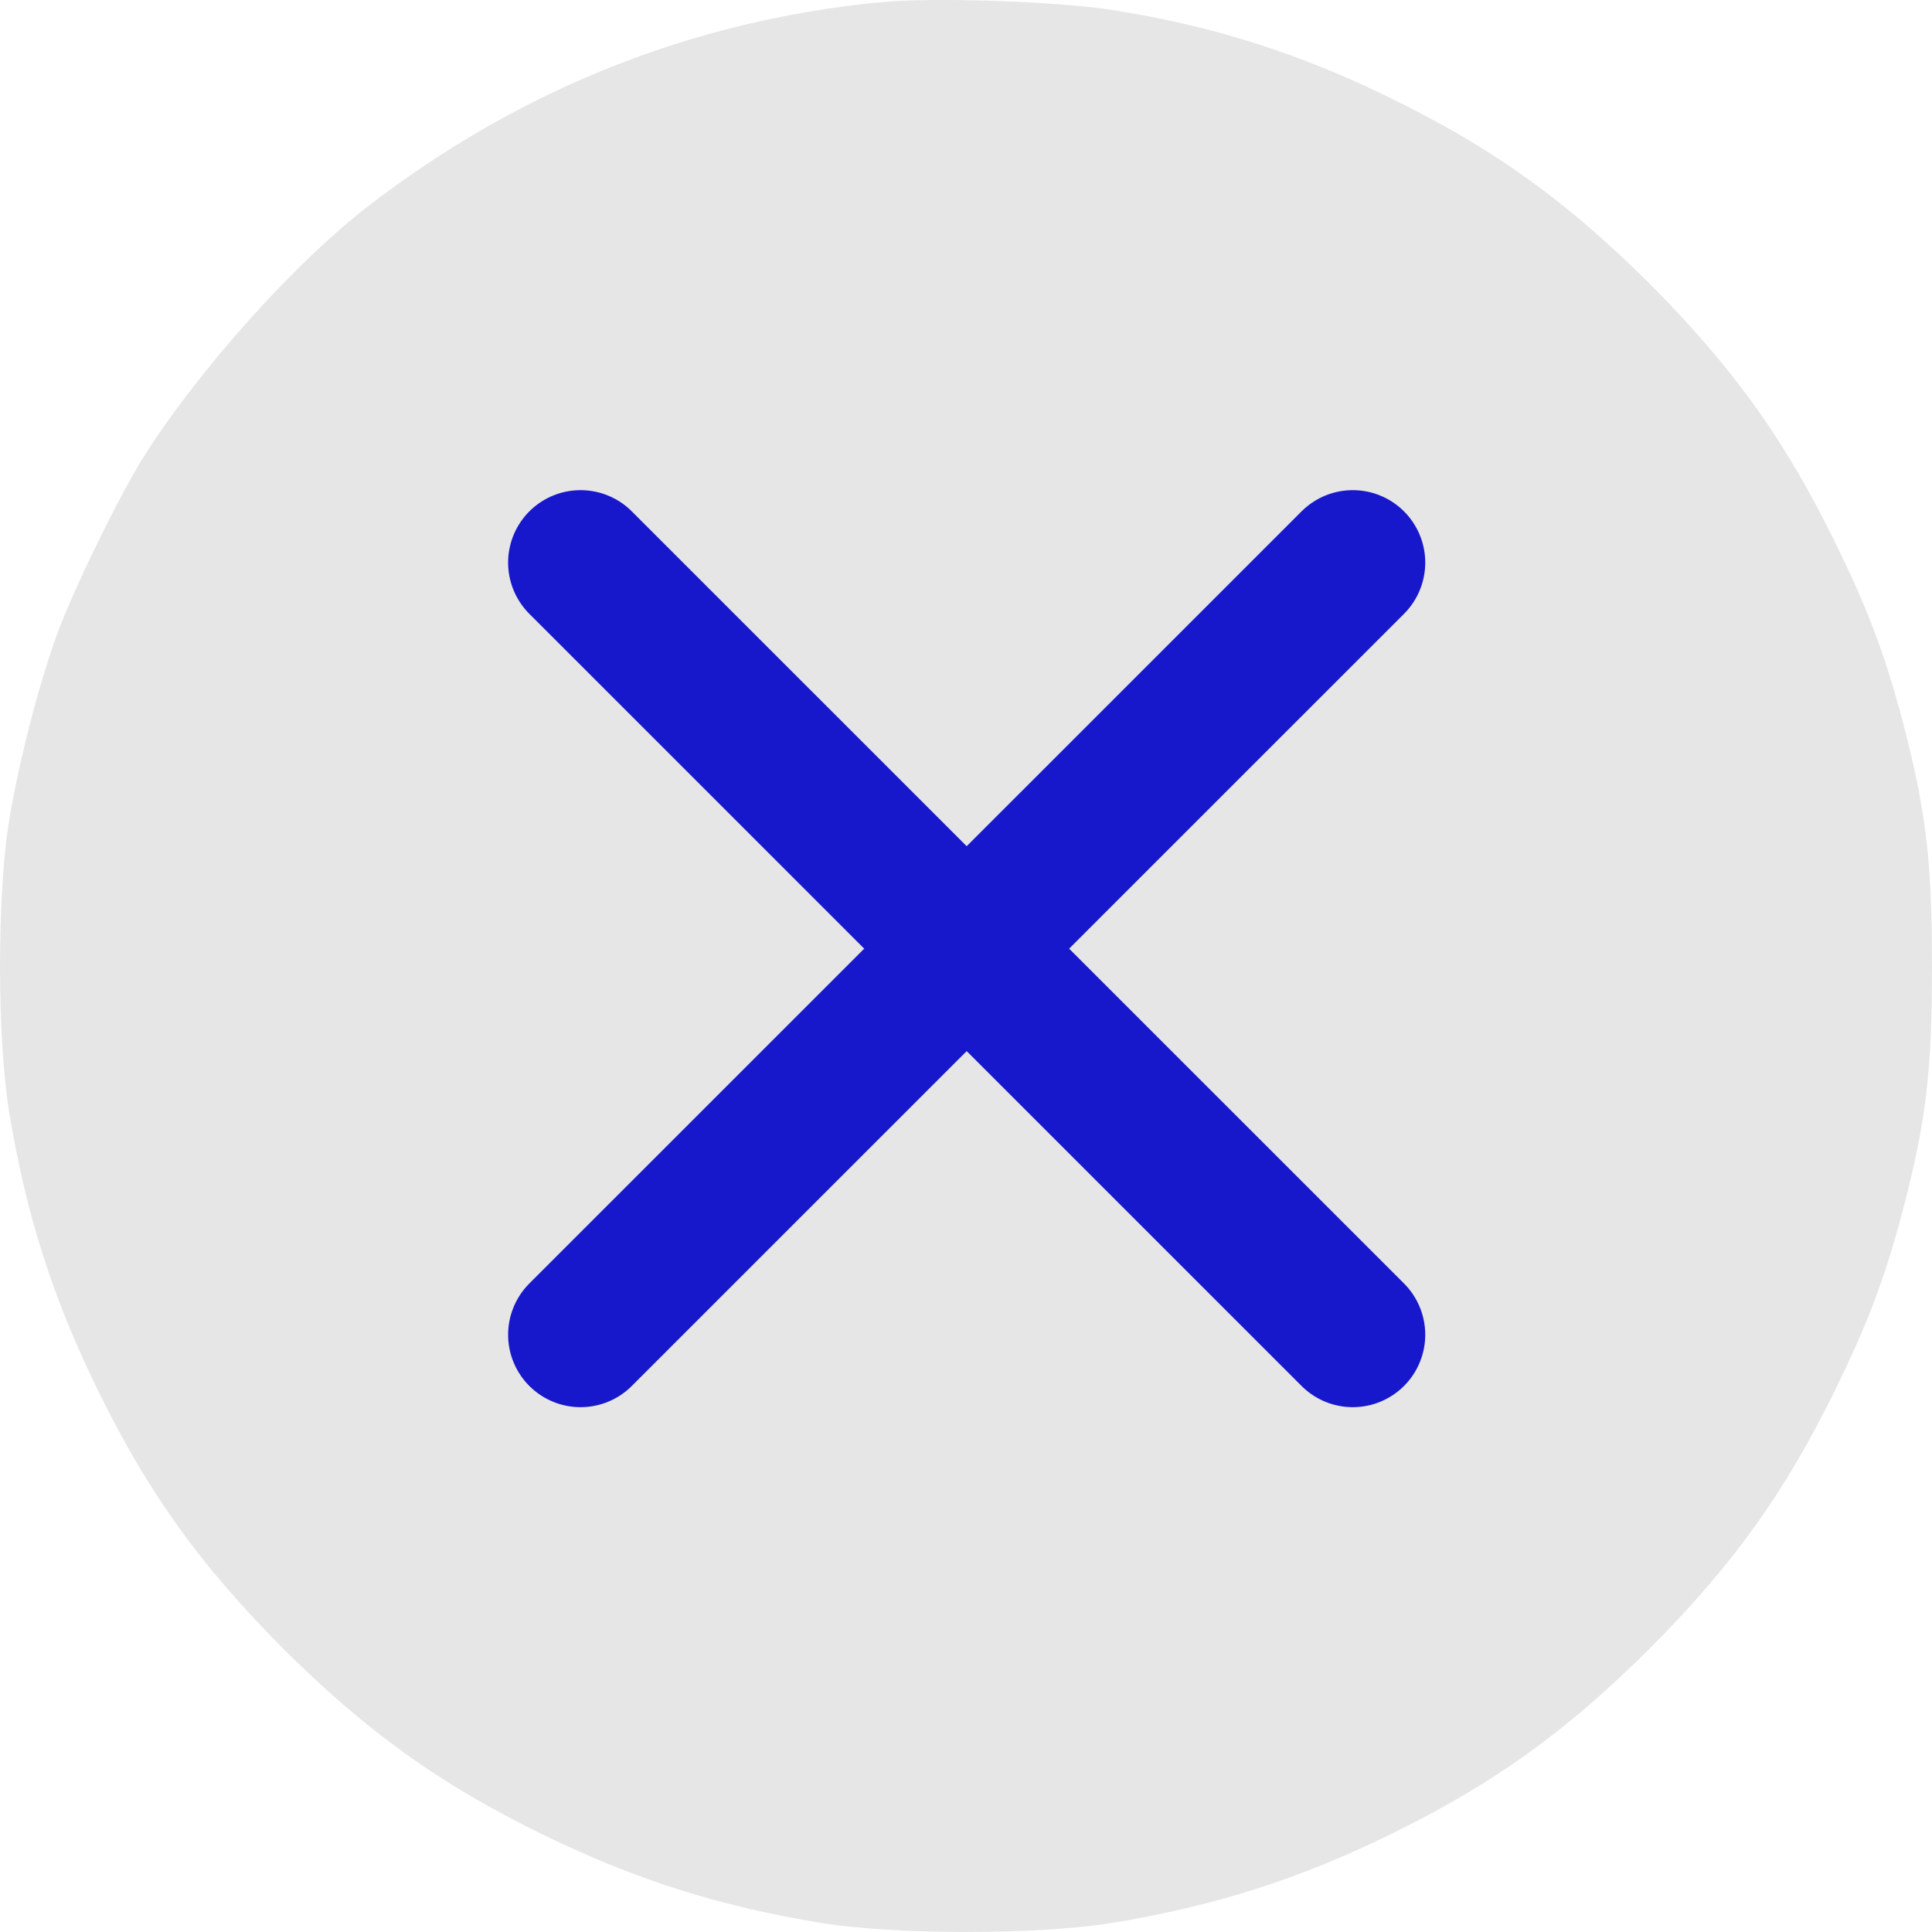 <svg width="20" height="20" viewBox="0 0 20 20" fill="none" xmlns="http://www.w3.org/2000/svg">
<g clip-path="url(#clip0_7621_29323)">
<path d="M9.104 0.024C7.17 0.212 5.384 0.924 3.818 2.129C3.055 2.716 2.064 3.82 1.493 4.72C1.246 5.107 0.764 6.093 0.592 6.563C0.4 7.087 0.193 7.893 0.091 8.515C-0.03 9.278 -0.03 10.726 0.091 11.489C0.267 12.569 0.545 13.437 1.019 14.404C1.536 15.456 2.072 16.204 2.933 17.068C3.799 17.929 4.547 18.465 5.6 18.982C6.567 19.455 7.436 19.733 8.517 19.909C9.28 20.03 10.729 20.03 11.492 19.909C12.573 19.733 13.442 19.455 14.409 18.982C15.462 18.465 16.21 17.929 17.075 17.068C17.937 16.204 18.473 15.456 18.99 14.404C19.334 13.703 19.507 13.246 19.695 12.541C19.941 11.602 20 11.09 20 10.002C20 8.914 19.941 8.402 19.695 7.462C19.507 6.758 19.334 6.3 18.99 5.6C18.473 4.547 17.937 3.8 17.075 2.935C16.21 2.075 15.462 1.539 14.409 1.022C13.446 0.549 12.553 0.267 11.512 0.103C10.936 0.013 9.652 -0.031 9.104 0.024Z" fill="#E6E6E6"/>
<path d="M14.004 5.824L6.01 13.817" stroke="#1717CC" stroke-width="1.5" stroke-linecap="round" stroke-linejoin="round"/>
<path d="M6.01 5.824L14.004 13.817" stroke="#1717CC" stroke-width="1.5" stroke-linecap="round" stroke-linejoin="round"/>
</g>
<defs>
<clipPath id="clip0_7621_29323">
<rect width="20" height="20" fill="white" transform="matrix(1 0 0 -1 0 20)"/>
</clipPath>
</defs>
</svg>
